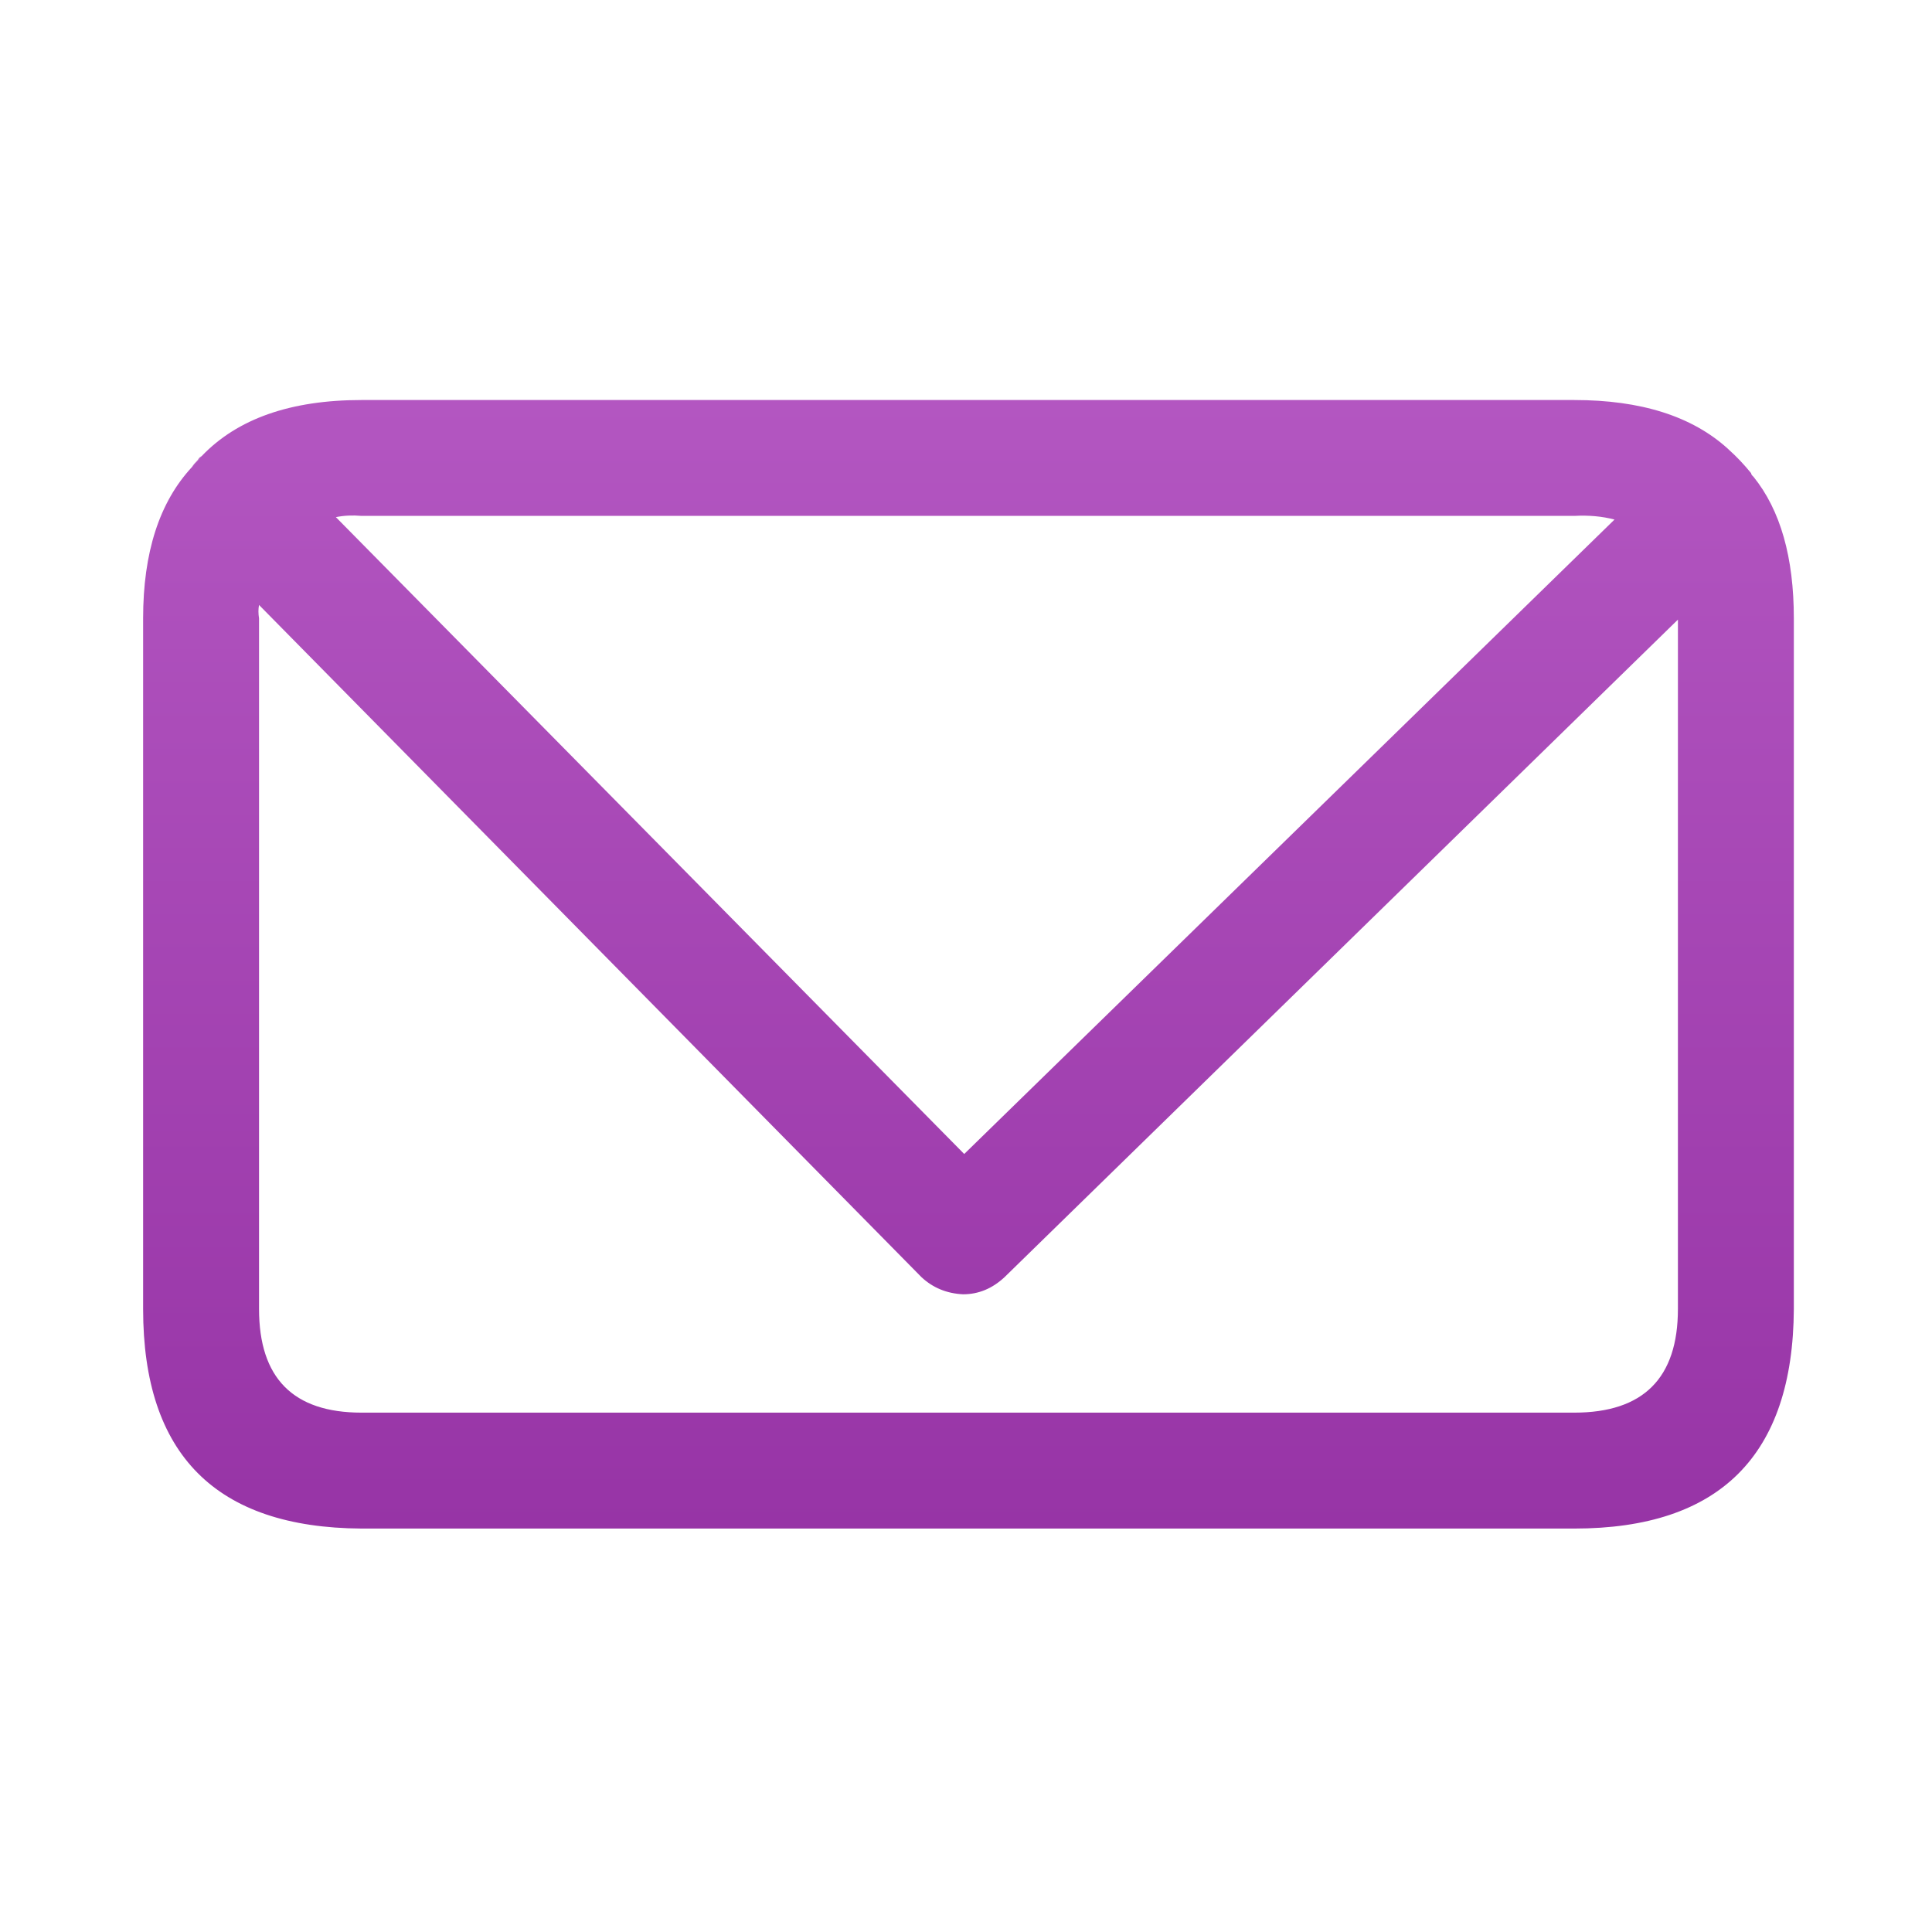 <?xml version="1.0" encoding="UTF-8"?> <svg xmlns="http://www.w3.org/2000/svg" width="39" height="39" viewBox="0 0 39 39" fill="none"><path fill-rule="evenodd" clip-rule="evenodd" d="M3.874 9.429L4.071 9.207C4.793 8.452 5.869 8.075 7.298 8.075H31.778C33.124 8.075 34.159 8.403 34.881 9.06L34.906 9.084C35.054 9.216 35.202 9.372 35.349 9.552C35.349 9.569 35.358 9.585 35.374 9.602L35.398 9.626C35.941 10.3 36.211 11.252 36.211 12.483V26.423C36.195 29.378 34.717 30.856 31.778 30.856H7.298C4.358 30.839 2.889 29.362 2.889 26.423V12.483C2.889 11.153 3.218 10.135 3.874 9.429ZM32.591 10.488C32.344 10.423 32.074 10.398 31.779 10.414H7.298C7.117 10.398 6.944 10.406 6.78 10.439L19.464 23.295L32.591 10.488ZM5.229 12.212C5.213 12.294 5.213 12.384 5.229 12.483V26.423C5.229 27.819 5.918 28.516 7.298 28.516H31.778C33.173 28.516 33.871 27.819 33.871 26.423V12.508L20.277 25.782C20.03 26.012 19.752 26.127 19.44 26.127C19.111 26.111 18.832 25.996 18.602 25.782L5.229 12.212Z" fill="url(#paint0_linear_331_46)"></path><path fill-rule="evenodd" clip-rule="evenodd" d="M3.875 9.428C3.907 9.379 3.948 9.33 3.997 9.281C4.014 9.248 4.038 9.223 4.071 9.207L3.875 9.428Z" fill="url(#paint1_linear_331_46)"></path><defs><linearGradient id="paint0_linear_331_46" x1="19.55" y1="8.075" x2="19.55" y2="30.856" gradientUnits="userSpaceOnUse"><stop stop-color="#B356C1"></stop><stop offset="1" stop-color="#9734A6"></stop></linearGradient><linearGradient id="paint1_linear_331_46" x1="3.973" y1="9.207" x2="3.973" y2="9.428" gradientUnits="userSpaceOnUse"><stop stop-color="#B356C1"></stop><stop offset="1" stop-color="#9734A6"></stop></linearGradient></defs></svg> 